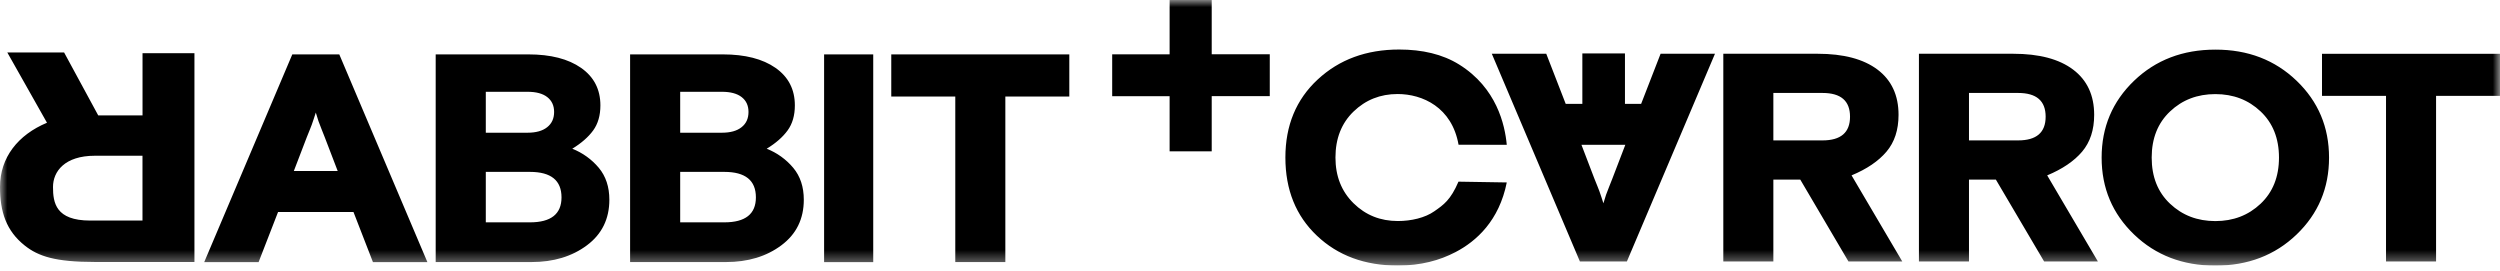 <svg width="175" height="19" viewBox="0 0 175 19" fill="none" xmlns="http://www.w3.org/2000/svg">
<g clip-path="url(#clip0_615_17204)">
<mask id="mask0_615_17204" style="mask-type:luminance" maskUnits="userSpaceOnUse" x="0" y="0" width="175" height="19">
<path d="M0 0H175V18.594H0V0Z" fill="white"/>
</mask>
<g mask="url(#mask0_615_17204)">
<path d="M9.977 3.725V8.076C9.977 8.076 7.372 8.083 6.875 8.076L4.488 3.674H0.512L3.289 8.592C1.262 9.439 0 11.024 0 13.086C0 14.829 0.436 16.161 1.736 17.191C2.687 17.944 3.864 18.339 6.653 18.339H13.611V3.726H9.977V3.725ZM9.977 15.439H6.313C3.902 15.439 3.71 14.195 3.71 13.089C3.71 12.008 4.523 10.902 6.641 10.902H9.974V15.439H9.977ZM14.295 18.348L20.461 3.807H23.75L29.917 18.348H26.106L24.743 14.838H19.465L18.102 18.348H14.295ZM21.476 9.603L20.568 11.971H23.639L22.731 9.603L22.517 9.063C22.355 8.678 22.217 8.282 22.106 7.879C22.077 7.976 22.032 8.109 21.976 8.283C21.919 8.456 21.868 8.605 21.824 8.729C21.78 8.854 21.738 8.965 21.695 9.06L21.476 9.603ZM30.498 18.348V3.807H36.988C38.547 3.807 39.774 4.123 40.675 4.751C41.577 5.383 42.028 6.257 42.028 7.377C42.028 8.085 41.858 8.668 41.52 9.133C41.181 9.598 40.694 10.022 40.059 10.411C40.781 10.695 41.42 11.155 41.918 11.75C42.408 12.339 42.655 13.082 42.655 13.981C42.655 15.323 42.133 16.39 41.087 17.17C40.04 17.953 38.746 18.344 37.204 18.344H30.499L30.498 18.348ZM34.006 6.425V9.29H36.928C37.519 9.29 37.978 9.163 38.301 8.905C38.626 8.65 38.788 8.293 38.788 7.837C38.788 7.393 38.629 7.047 38.31 6.798C37.994 6.549 37.532 6.425 36.925 6.425H34.006ZM34.006 12.032V15.564H37.099C38.569 15.564 39.306 14.98 39.306 13.817C39.306 12.627 38.569 12.032 37.099 12.032H34.006ZM44.107 18.348V3.807H50.599C52.158 3.807 53.385 4.123 54.286 4.751C55.187 5.383 55.64 6.257 55.64 7.377C55.64 8.085 55.469 8.668 55.13 9.133C54.791 9.598 54.306 10.022 53.669 10.411C54.391 10.695 55.031 11.155 55.529 11.75C56.02 12.339 56.266 13.082 56.266 13.981C56.266 15.323 55.744 16.39 54.697 17.17C53.651 17.953 52.357 18.344 50.815 18.344H44.107V18.348ZM47.613 6.425V9.29H50.536C51.126 9.29 51.586 9.163 51.908 8.905C52.234 8.65 52.395 8.293 52.395 7.837C52.395 7.393 52.237 7.047 51.918 6.798C51.601 6.549 51.139 6.425 50.532 6.425H47.613ZM47.613 12.032V15.564H50.706C52.177 15.564 52.913 14.98 52.913 13.817C52.913 12.627 52.177 12.032 50.706 12.032H47.613ZM57.687 18.348V3.807H61.126V18.348H57.687ZM62.389 6.755V3.807H74.852V6.755H70.374V18.344H66.87V6.755H62.389ZM81.873 0H84.82V3.799H88.884V6.731H84.82V10.591H81.873V6.734H77.853V3.802H81.873V0ZM102.093 12.716L105.474 12.771C104.942 15.442 103.355 16.881 101.887 17.647C100.772 18.23 99.453 18.59 97.851 18.59C95.543 18.59 93.656 17.895 92.186 16.501C90.715 15.111 89.977 13.286 89.977 11.027C89.977 8.784 90.731 6.962 92.239 5.565C93.748 4.165 95.645 3.467 97.941 3.467C99.556 3.467 100.974 3.792 102.138 4.515C104.768 6.151 105.345 8.738 105.474 10.137L102.099 10.131C101.635 7.509 99.576 6.582 97.831 6.582C96.619 6.582 95.592 6.992 94.746 7.809C93.903 8.625 93.482 9.7 93.482 11.027C93.482 12.33 93.903 13.395 94.747 14.227C95.592 15.059 96.625 15.472 97.852 15.472C98.789 15.472 99.759 15.245 100.407 14.786C101.056 14.334 101.543 13.999 102.093 12.716ZM104.427 3.763L110.593 18.302H113.882L120.049 3.761H116.242L114.879 7.272H109.6L108.237 3.761H104.427V3.763ZM111.608 12.506L110.702 10.138H113.772L112.864 12.506L112.65 13.046C112.487 13.432 112.35 13.828 112.238 14.231C112.21 14.133 112.165 14 112.108 13.826C112.06 13.677 112.009 13.529 111.956 13.381C111.918 13.268 111.875 13.158 111.827 13.05L111.608 12.506ZM129.392 18.302L126.018 12.57H124.135V18.302H120.632V3.763H127.232C129.049 3.763 130.447 4.134 131.428 4.874C132.408 5.615 132.898 6.672 132.898 8.041C132.898 9.095 132.617 9.951 132.054 10.616C131.491 11.281 130.676 11.833 129.609 12.276L133.158 18.301L129.392 18.302ZM124.135 6.503V9.828H127.576C128.86 9.828 129.502 9.276 129.502 8.167C129.502 7.059 128.86 6.507 127.576 6.507H124.135V6.503ZM143.088 18.302L139.71 12.57H137.829V18.302H134.325V3.763H140.924C142.743 3.763 144.141 4.134 145.121 4.874C146.102 5.615 146.592 6.672 146.592 8.041C146.592 9.095 146.31 9.951 145.748 10.616C145.184 11.281 144.368 11.833 143.303 12.276L146.851 18.301L143.088 18.302ZM137.829 6.503V9.828H141.269C142.553 9.828 143.195 9.276 143.195 8.167C143.195 7.059 142.553 6.507 141.269 6.507H137.829V6.503ZM160.763 5.654C162.278 7.108 163.033 8.902 163.033 11.034C163.033 13.165 162.278 14.96 160.763 16.414C159.248 17.869 157.35 18.594 155.074 18.594C152.794 18.594 150.899 17.869 149.384 16.414C147.87 14.959 147.114 13.168 147.114 11.033C147.114 8.902 147.87 7.108 149.384 5.654C150.899 4.199 152.797 3.474 155.074 3.474C157.353 3.47 159.248 4.199 160.763 5.654ZM151.904 14.261C152.762 15.072 153.818 15.476 155.074 15.476C156.329 15.476 157.385 15.072 158.243 14.261C159.099 13.451 159.529 12.376 159.529 11.03C159.529 9.688 159.099 8.611 158.243 7.801C157.385 6.989 156.329 6.587 155.074 6.587C153.818 6.587 152.762 6.989 151.904 7.801C151.048 8.61 150.618 9.685 150.618 11.03C150.618 12.376 151.045 13.453 151.904 14.261ZM162.54 6.713V3.765H175.003V6.713H170.525V18.303H167.021V6.713H162.54Z" fill="black"/>
<path d="M113.747 3.74H110.765V7.809H113.747V3.74Z" fill="black"/>
</g>
</g>
<defs>
<clipPath id="clip0_615_17204">
<rect width="175" height="18.594" fill="white"/>
</clipPath>
</defs>
</svg>
